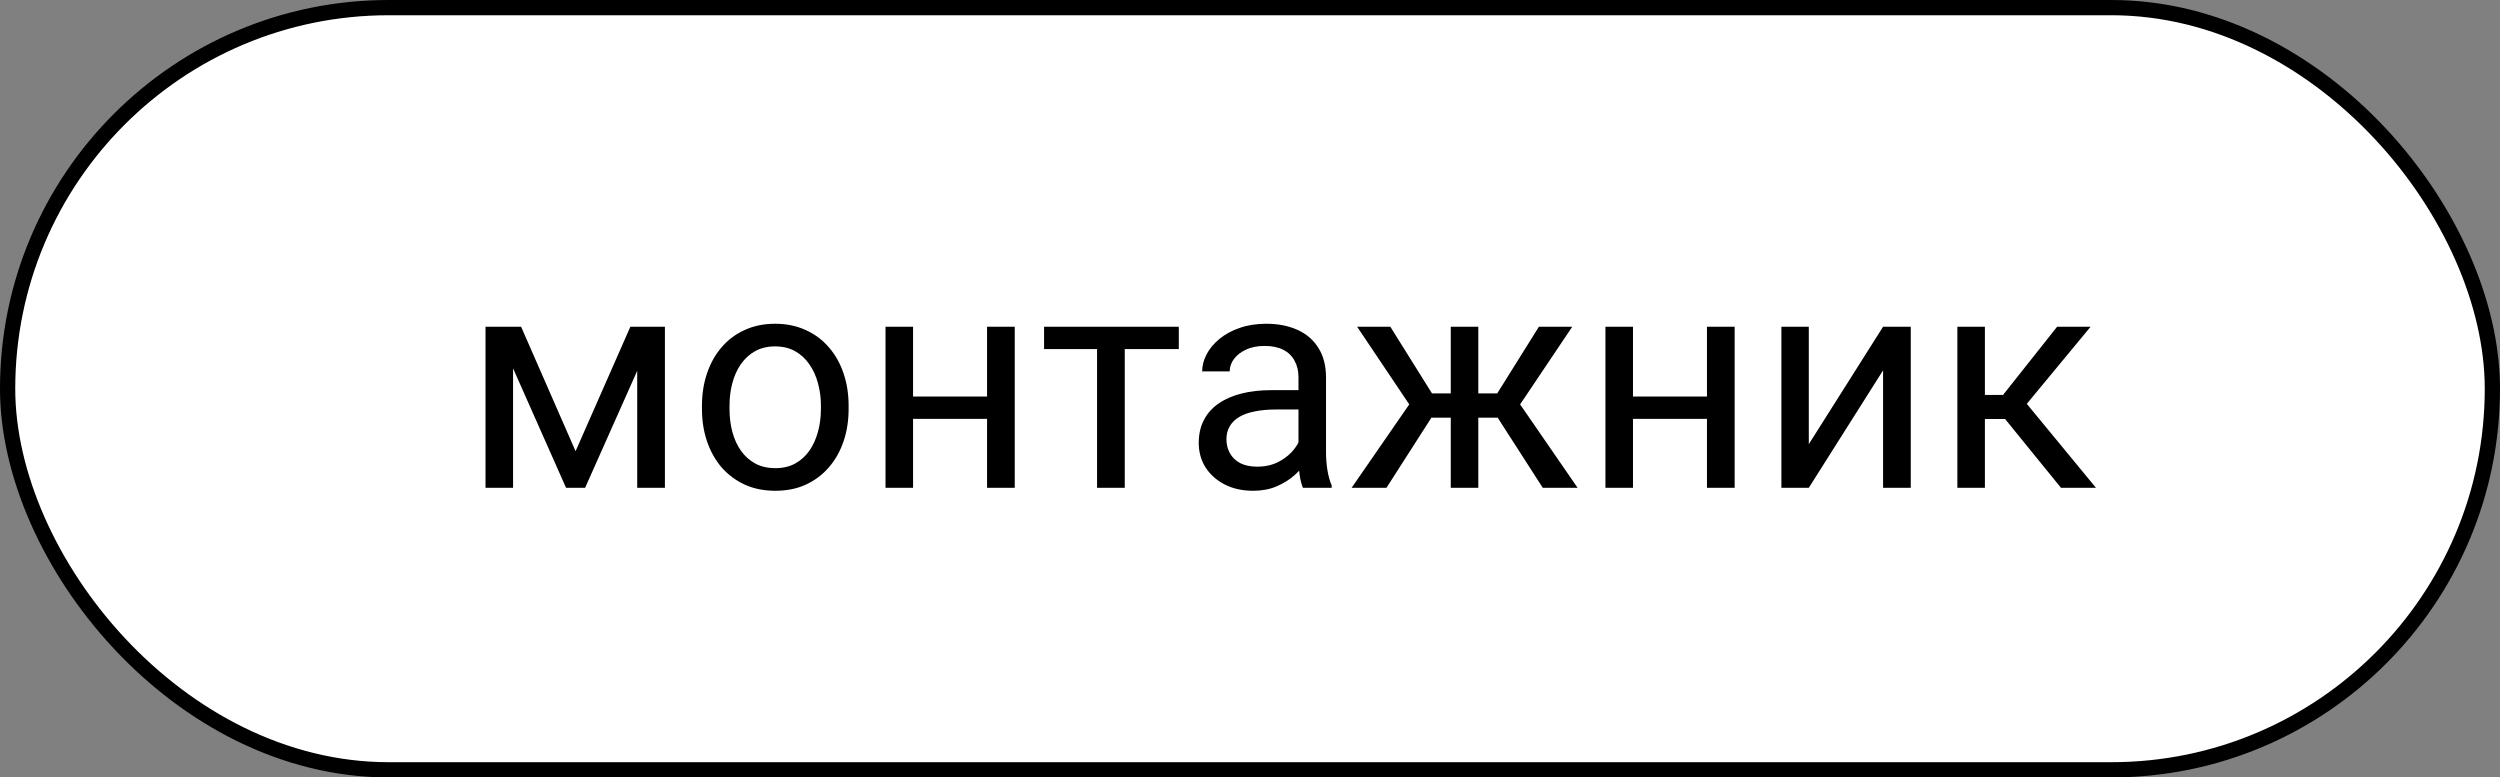 <?xml version="1.0" encoding="UTF-8"?> <svg xmlns="http://www.w3.org/2000/svg" width="164" height="51" viewBox="0 0 164 51" fill="none"><rect x="0" y="0" width="164" height="51" fill="#808080" stroke="none"/> <rect x="0.5" y="0.5" width="163" height="50" rx="25" fill="white" stroke="black"></rect> <path d="M37.758 29.598L41.352 21.434H43.09L38.383 32H37.133L32.446 21.434H34.184L37.758 29.598ZM33.657 21.434V32H31.85V21.434H33.657ZM41.801 32V21.434H43.618V32H41.801ZM46.049 26.834V26.609C46.049 25.848 46.16 25.141 46.381 24.49C46.603 23.833 46.922 23.263 47.338 22.781C47.755 22.293 48.26 21.915 48.852 21.648C49.444 21.375 50.109 21.238 50.844 21.238C51.586 21.238 52.254 21.375 52.846 21.648C53.445 21.915 53.953 22.293 54.37 22.781C54.793 23.263 55.115 23.833 55.336 24.49C55.558 25.141 55.669 25.848 55.669 26.609V26.834C55.669 27.596 55.558 28.302 55.336 28.953C55.115 29.604 54.793 30.174 54.37 30.662C53.953 31.144 53.448 31.521 52.856 31.795C52.27 32.062 51.606 32.195 50.864 32.195C50.122 32.195 49.454 32.062 48.862 31.795C48.269 31.521 47.762 31.144 47.338 30.662C46.922 30.174 46.603 29.604 46.381 28.953C46.16 28.302 46.049 27.596 46.049 26.834ZM47.856 26.609V26.834C47.856 27.361 47.918 27.859 48.041 28.328C48.165 28.79 48.351 29.201 48.598 29.559C48.852 29.917 49.168 30.2 49.545 30.408C49.923 30.61 50.362 30.711 50.864 30.711C51.359 30.711 51.791 30.61 52.163 30.408C52.54 30.2 52.853 29.917 53.1 29.559C53.347 29.201 53.533 28.79 53.657 28.328C53.787 27.859 53.852 27.361 53.852 26.834V26.609C53.852 26.088 53.787 25.597 53.657 25.135C53.533 24.666 53.344 24.253 53.09 23.895C52.843 23.53 52.53 23.244 52.153 23.035C51.782 22.827 51.346 22.723 50.844 22.723C50.349 22.723 49.913 22.827 49.536 23.035C49.165 23.244 48.852 23.53 48.598 23.895C48.351 24.253 48.165 24.666 48.041 25.135C47.918 25.597 47.856 26.088 47.856 26.609ZM65.102 26.014V27.479H59.516V26.014H65.102ZM59.897 21.434V32H58.09V21.434H59.897ZM66.567 21.434V32H64.751V21.434H66.567ZM73.784 21.434V32H71.967V21.434H73.784ZM77.329 21.434V22.898H68.491V21.434H77.329ZM85.18 30.193V24.754C85.18 24.337 85.096 23.976 84.926 23.67C84.763 23.357 84.516 23.116 84.184 22.947C83.852 22.778 83.442 22.693 82.954 22.693C82.498 22.693 82.097 22.771 81.752 22.928C81.414 23.084 81.147 23.289 80.952 23.543C80.763 23.797 80.668 24.07 80.668 24.363H78.862C78.862 23.986 78.96 23.611 79.155 23.24C79.35 22.869 79.63 22.534 79.995 22.234C80.366 21.928 80.808 21.688 81.323 21.512C81.844 21.329 82.423 21.238 83.061 21.238C83.829 21.238 84.506 21.369 85.092 21.629C85.685 21.889 86.147 22.283 86.479 22.811C86.817 23.331 86.987 23.986 86.987 24.773V29.695C86.987 30.047 87.016 30.421 87.075 30.818C87.14 31.215 87.234 31.557 87.358 31.844V32H85.473C85.382 31.792 85.31 31.515 85.258 31.17C85.206 30.818 85.18 30.493 85.18 30.193ZM85.493 25.594L85.512 26.863H83.686C83.172 26.863 82.713 26.906 82.309 26.99C81.905 27.068 81.567 27.189 81.293 27.352C81.02 27.514 80.812 27.719 80.668 27.967C80.525 28.208 80.454 28.491 80.454 28.816C80.454 29.148 80.528 29.451 80.678 29.725C80.828 29.998 81.053 30.216 81.352 30.379C81.658 30.535 82.032 30.613 82.475 30.613C83.028 30.613 83.517 30.496 83.94 30.262C84.363 30.027 84.698 29.741 84.946 29.402C85.2 29.064 85.336 28.735 85.356 28.416L86.127 29.285C86.082 29.559 85.958 29.861 85.756 30.193C85.555 30.525 85.284 30.844 84.946 31.15C84.614 31.45 84.217 31.701 83.754 31.902C83.299 32.098 82.784 32.195 82.211 32.195C81.495 32.195 80.867 32.055 80.327 31.775C79.793 31.495 79.376 31.121 79.077 30.652C78.784 30.177 78.637 29.646 78.637 29.061C78.637 28.494 78.748 27.996 78.969 27.566C79.191 27.13 79.51 26.769 79.926 26.482C80.343 26.189 80.844 25.968 81.43 25.818C82.016 25.669 82.67 25.594 83.393 25.594H85.493ZM93.032 27.4L89.028 21.434H91.206L93.94 25.809H96.049L95.786 27.4H93.032ZM94.018 27.215L90.952 32H88.666L92.876 25.906L94.018 27.215ZM96.977 21.434V32H95.17V21.434H96.977ZM103.139 21.434L99.135 27.4H96.381L96.098 25.809H98.217L100.952 21.434H103.139ZM101.206 32L98.129 27.215L99.291 25.906L103.491 32H101.206ZM112.329 26.014V27.479H106.743V26.014H112.329ZM107.124 21.434V32H105.317V21.434H107.124ZM113.793 21.434V32H111.977V21.434H113.793ZM118.657 29.139L123.53 21.434H125.346V32H123.53V24.295L118.657 32H116.86V21.434H118.657V29.139ZM130.209 21.434V32H128.403V21.434H130.209ZM137.143 21.434L132.133 27.488H129.604L129.331 25.906H131.401L134.946 21.434H137.143ZM135.2 32L131.313 27.215L132.475 25.906L137.495 32H135.2Z" fill="black"></path> </svg> 